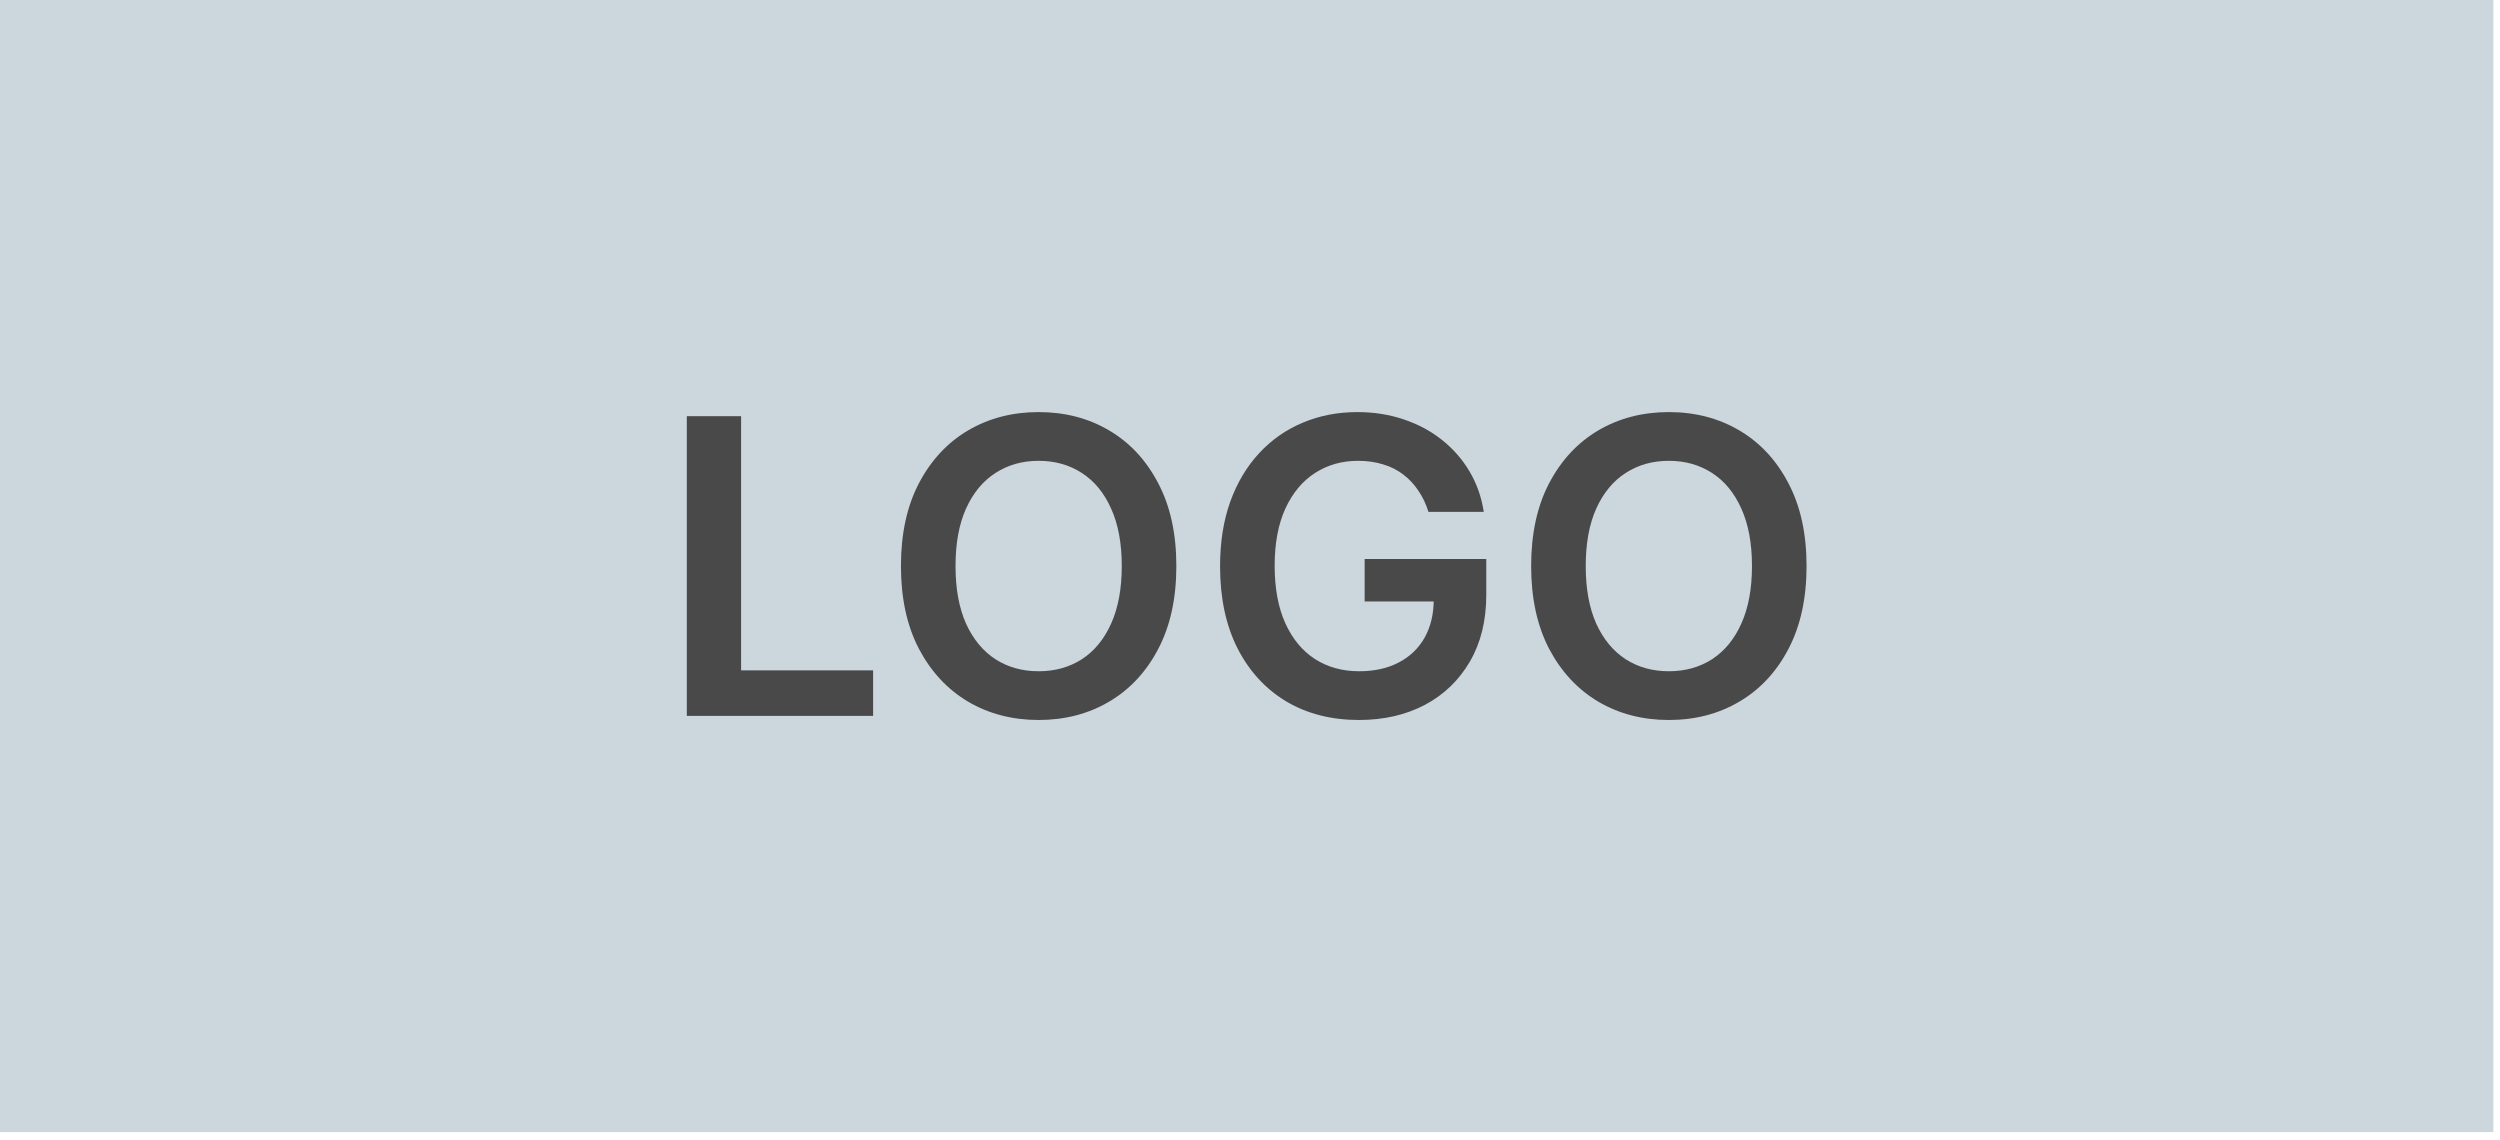 <svg width="182" height="83" viewBox="0 0 182 83" fill="none" xmlns="http://www.w3.org/2000/svg">
<rect width="181.517" height="82.415" fill="#CCD6DD"/>
<path d="M50 52.117V30.298H53.952V48.803H63.562V52.117H50Z" fill="#494949"/>
<path d="M85.638 41.207C85.638 43.558 85.198 45.572 84.317 47.248C83.444 48.917 82.251 50.195 80.738 51.083C79.232 51.971 77.524 52.415 75.614 52.415C73.703 52.415 71.991 51.971 70.478 51.083C68.973 50.188 67.78 48.906 66.899 47.237C66.025 45.561 65.589 43.551 65.589 41.207C65.589 38.856 66.025 36.847 66.899 35.178C67.78 33.501 68.973 32.219 70.478 31.332C71.991 30.444 73.703 30 75.614 30C77.524 30 79.232 30.444 80.738 31.332C82.251 32.219 83.444 33.501 84.317 35.178C85.198 36.847 85.638 38.856 85.638 41.207ZM81.665 41.207C81.665 39.553 81.405 38.157 80.887 37.021C80.376 35.877 79.665 35.014 78.756 34.432C77.847 33.842 76.799 33.548 75.614 33.548C74.427 33.548 73.38 33.842 72.471 34.432C71.562 35.014 70.848 35.877 70.329 37.021C69.818 38.157 69.562 39.553 69.562 41.207C69.562 42.862 69.818 44.261 70.329 45.405C70.848 46.541 71.562 47.404 72.471 47.994C73.38 48.576 74.427 48.867 75.614 48.867C76.799 48.867 77.847 48.576 78.756 47.994C79.665 47.404 80.376 46.541 80.887 45.405C81.405 44.261 81.665 42.862 81.665 41.207Z" fill="#494949"/>
<path d="M103.991 37.266C103.814 36.69 103.569 36.175 103.256 35.721C102.951 35.259 102.582 34.865 102.148 34.538C101.722 34.212 101.232 33.967 100.678 33.803C100.124 33.633 99.521 33.548 98.867 33.548C97.695 33.548 96.651 33.842 95.735 34.432C94.819 35.021 94.098 35.888 93.572 37.031C93.054 38.168 92.795 39.553 92.795 41.186C92.795 42.834 93.054 44.229 93.572 45.373C94.091 46.516 94.812 47.386 95.735 47.983C96.658 48.572 97.731 48.867 98.952 48.867C100.06 48.867 101.019 48.654 101.829 48.228C102.646 47.802 103.274 47.198 103.714 46.417C104.155 45.629 104.375 44.705 104.375 43.647L105.27 43.785H99.347V40.696H108.2V43.317C108.2 45.185 107.802 46.8 107.006 48.164C106.211 49.528 105.117 50.579 103.725 51.318C102.333 52.049 100.735 52.415 98.931 52.415C96.921 52.415 95.156 51.964 93.636 51.062C92.124 50.153 90.941 48.864 90.089 47.195C89.244 45.519 88.821 43.53 88.821 41.229C88.821 39.467 89.07 37.894 89.567 36.509C90.071 35.124 90.774 33.949 91.676 32.983C92.578 32.01 93.636 31.271 94.851 30.767C96.065 30.256 97.386 30 98.814 30C100.021 30 101.147 30.178 102.191 30.533C103.235 30.881 104.162 31.378 104.972 32.024C105.788 32.67 106.46 33.438 106.985 34.325C107.511 35.213 107.855 36.193 108.018 37.266H103.991Z" fill="#494949"/>
<path d="M131.517 41.207C131.517 43.558 131.077 45.572 130.196 47.248C129.323 48.917 128.129 50.195 126.617 51.083C125.111 51.971 123.403 52.415 121.492 52.415C119.582 52.415 117.87 51.971 116.357 51.083C114.852 50.188 113.659 48.906 112.778 47.237C111.904 45.561 111.468 43.551 111.468 41.207C111.468 38.856 111.904 36.847 112.778 35.178C113.659 33.501 114.852 32.219 116.357 31.332C117.87 30.444 119.582 30 121.492 30C123.403 30 125.111 30.444 126.617 31.332C128.129 32.219 129.323 33.501 130.196 35.178C131.077 36.847 131.517 38.856 131.517 41.207ZM127.544 41.207C127.544 39.553 127.284 38.157 126.766 37.021C126.254 35.877 125.544 35.014 124.635 34.432C123.726 33.842 122.678 33.548 121.492 33.548C120.306 33.548 119.259 33.842 118.35 34.432C117.441 35.014 116.727 35.877 116.208 37.021C115.697 38.157 115.441 39.553 115.441 41.207C115.441 42.862 115.697 44.261 116.208 45.405C116.727 46.541 117.441 47.404 118.35 47.994C119.259 48.576 120.306 48.867 121.492 48.867C122.678 48.867 123.726 48.576 124.635 47.994C125.544 47.404 126.254 46.541 126.766 45.405C127.284 44.261 127.544 42.862 127.544 41.207Z" fill="#494949"/>
</svg>
